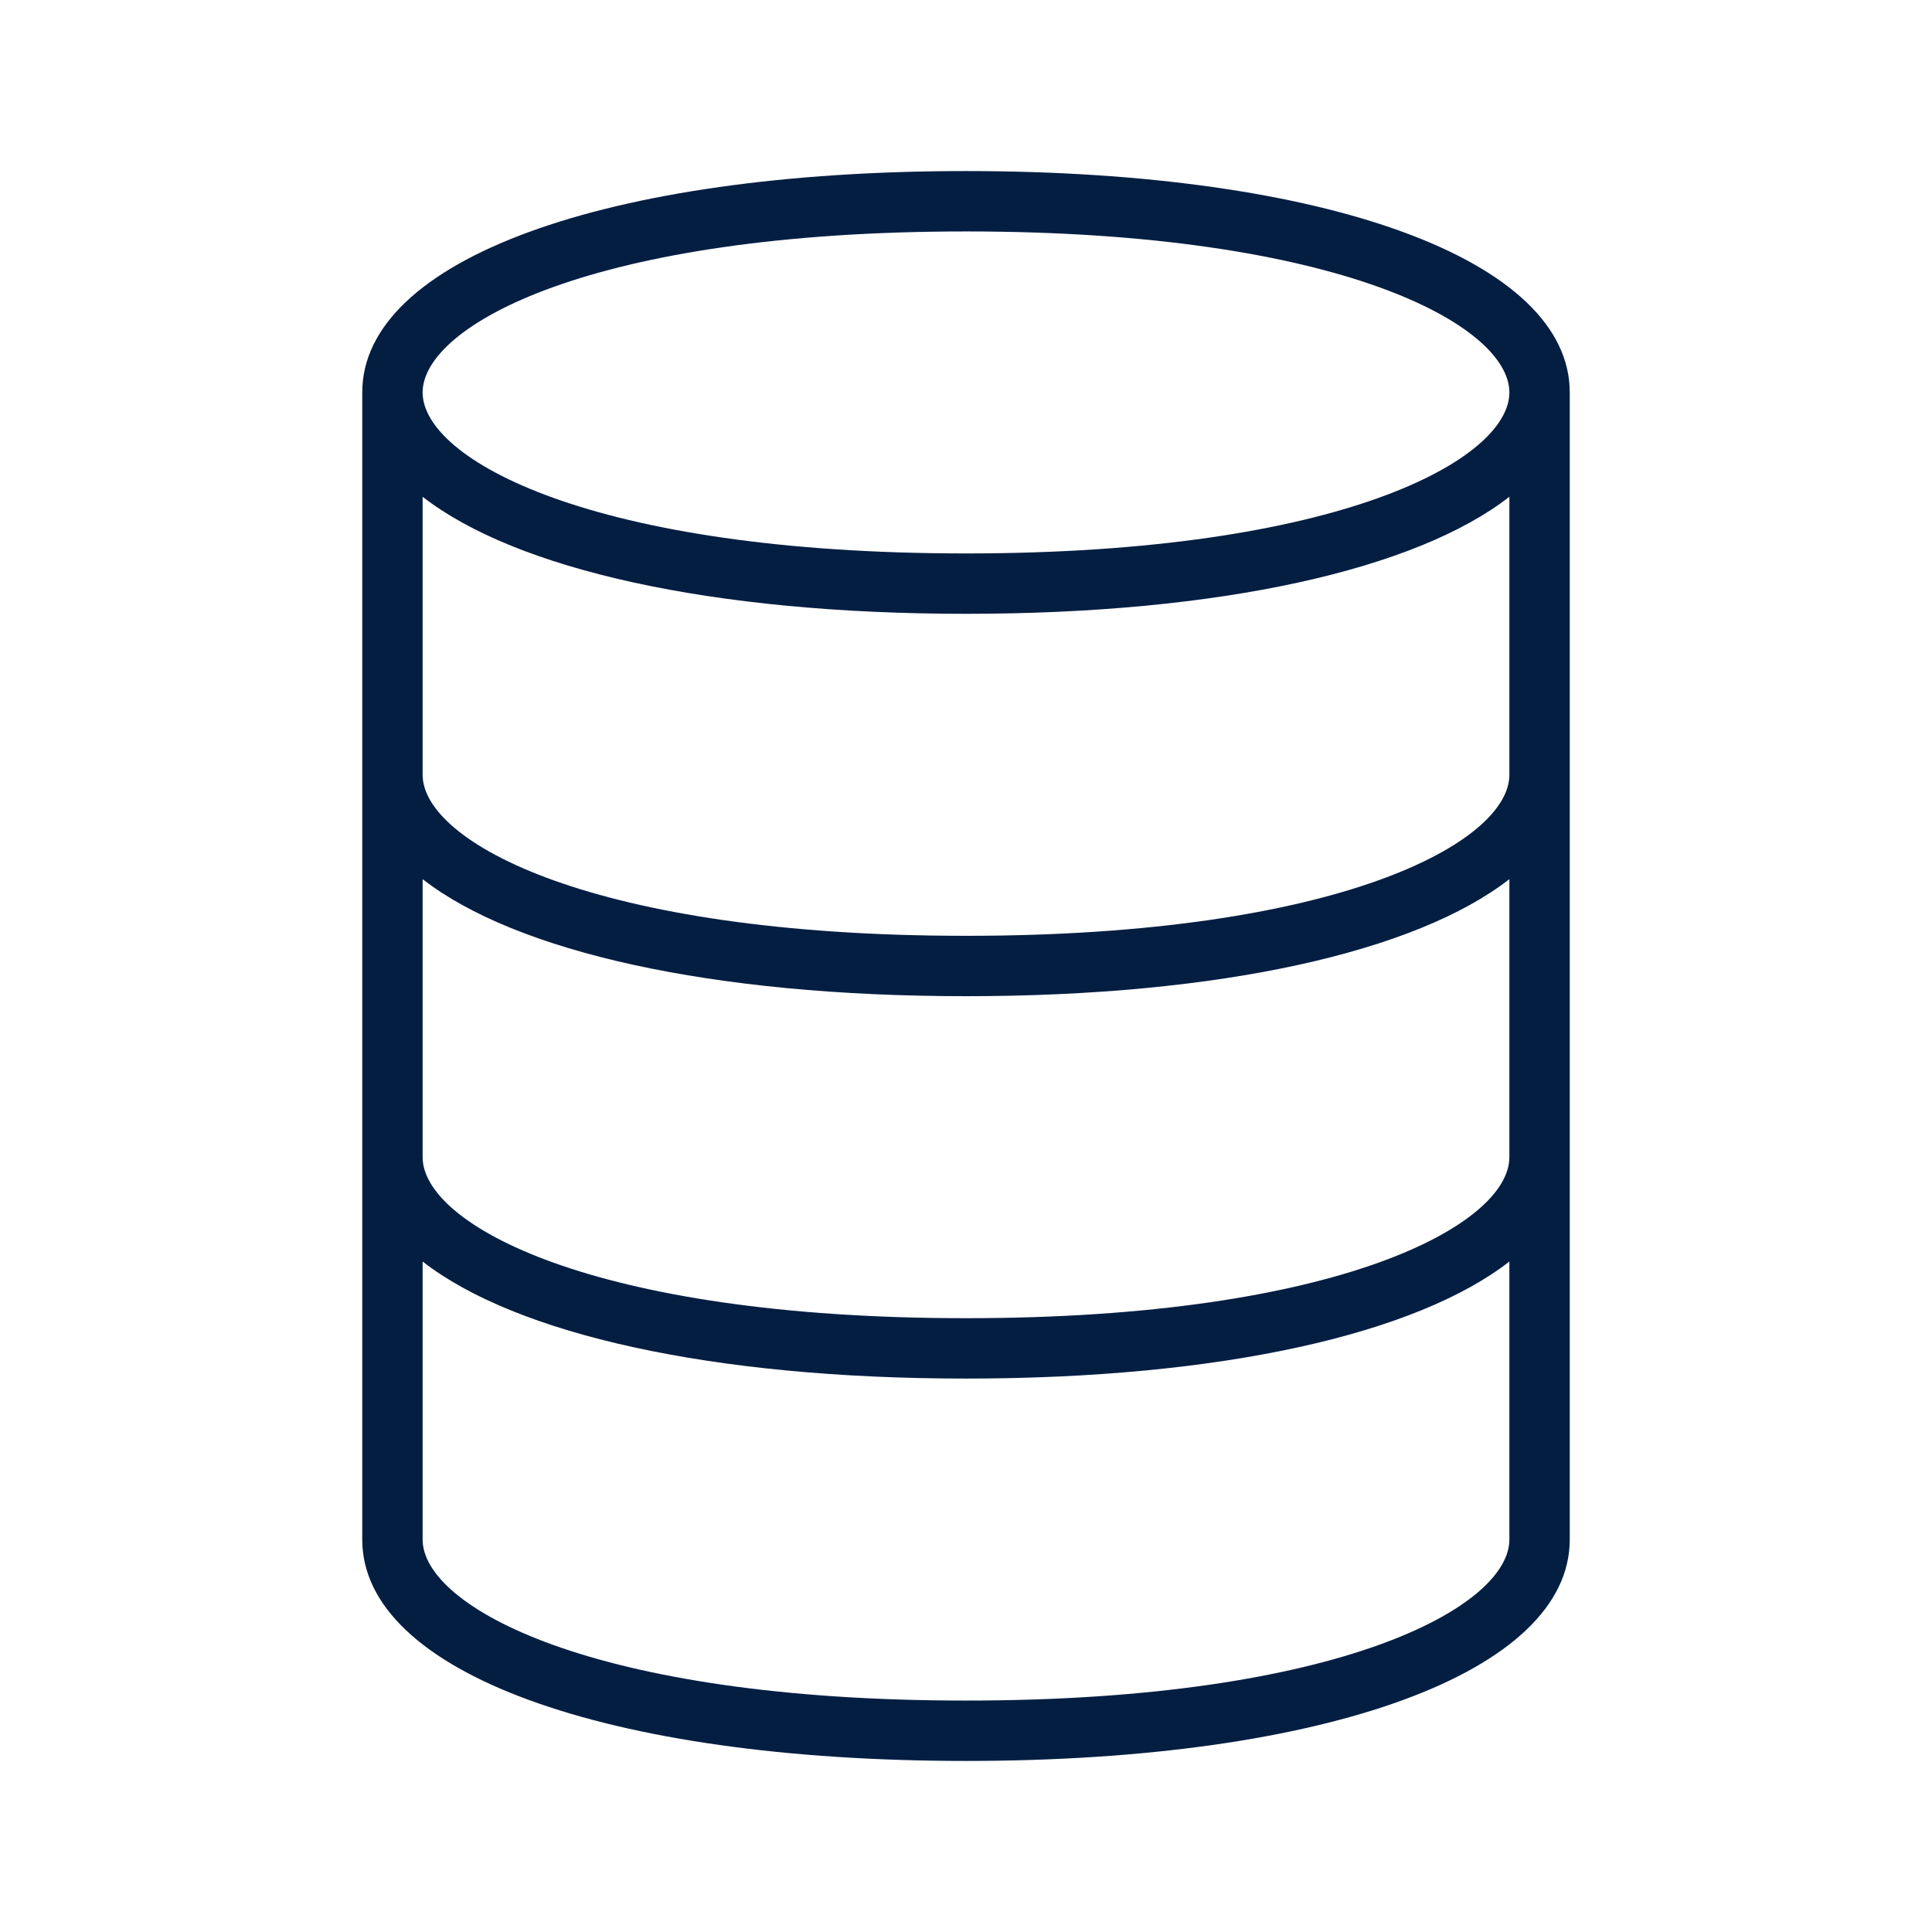 <svg xmlns="http://www.w3.org/2000/svg" viewBox="0 0 48 48"><defs><style>.a{fill:#041e42;}</style></defs><path class="a" d="M24,4.25c-8.972,0-15,2.21-15,5.5v28.5c0,3.29,6.028,5.5,15,5.5s15-2.21,15-5.5v-28.5C39,6.46,32.972,4.25,24,4.25Zm13.5,24.5c0,1.661-4.188,4-13.5,4s-13.5-2.339-13.5-4v-6.908c2.315,1.804,7.168,2.908,13.5,2.908s11.185-1.104,13.5-2.908Zm0-9.5c0,1.661-4.188,4-13.5,4s-13.5-2.339-13.5-4v-6.908c2.315,1.804,7.168,2.908,13.5,2.908s11.185-1.104,13.5-2.908Zm-13.5-13.5c9.312,0,13.5,2.339,13.5,4s-4.188,4-13.5,4-13.5-2.339-13.5-4S14.689,5.75,24,5.75Zm0,36.5c-9.312,0-13.5-2.339-13.5-4v-6.908c2.315,1.804,7.168,2.908,13.5,2.908s11.185-1.104,13.5-2.908v6.908C37.5,39.911,33.312,42.25,24,42.25Z"/></svg>